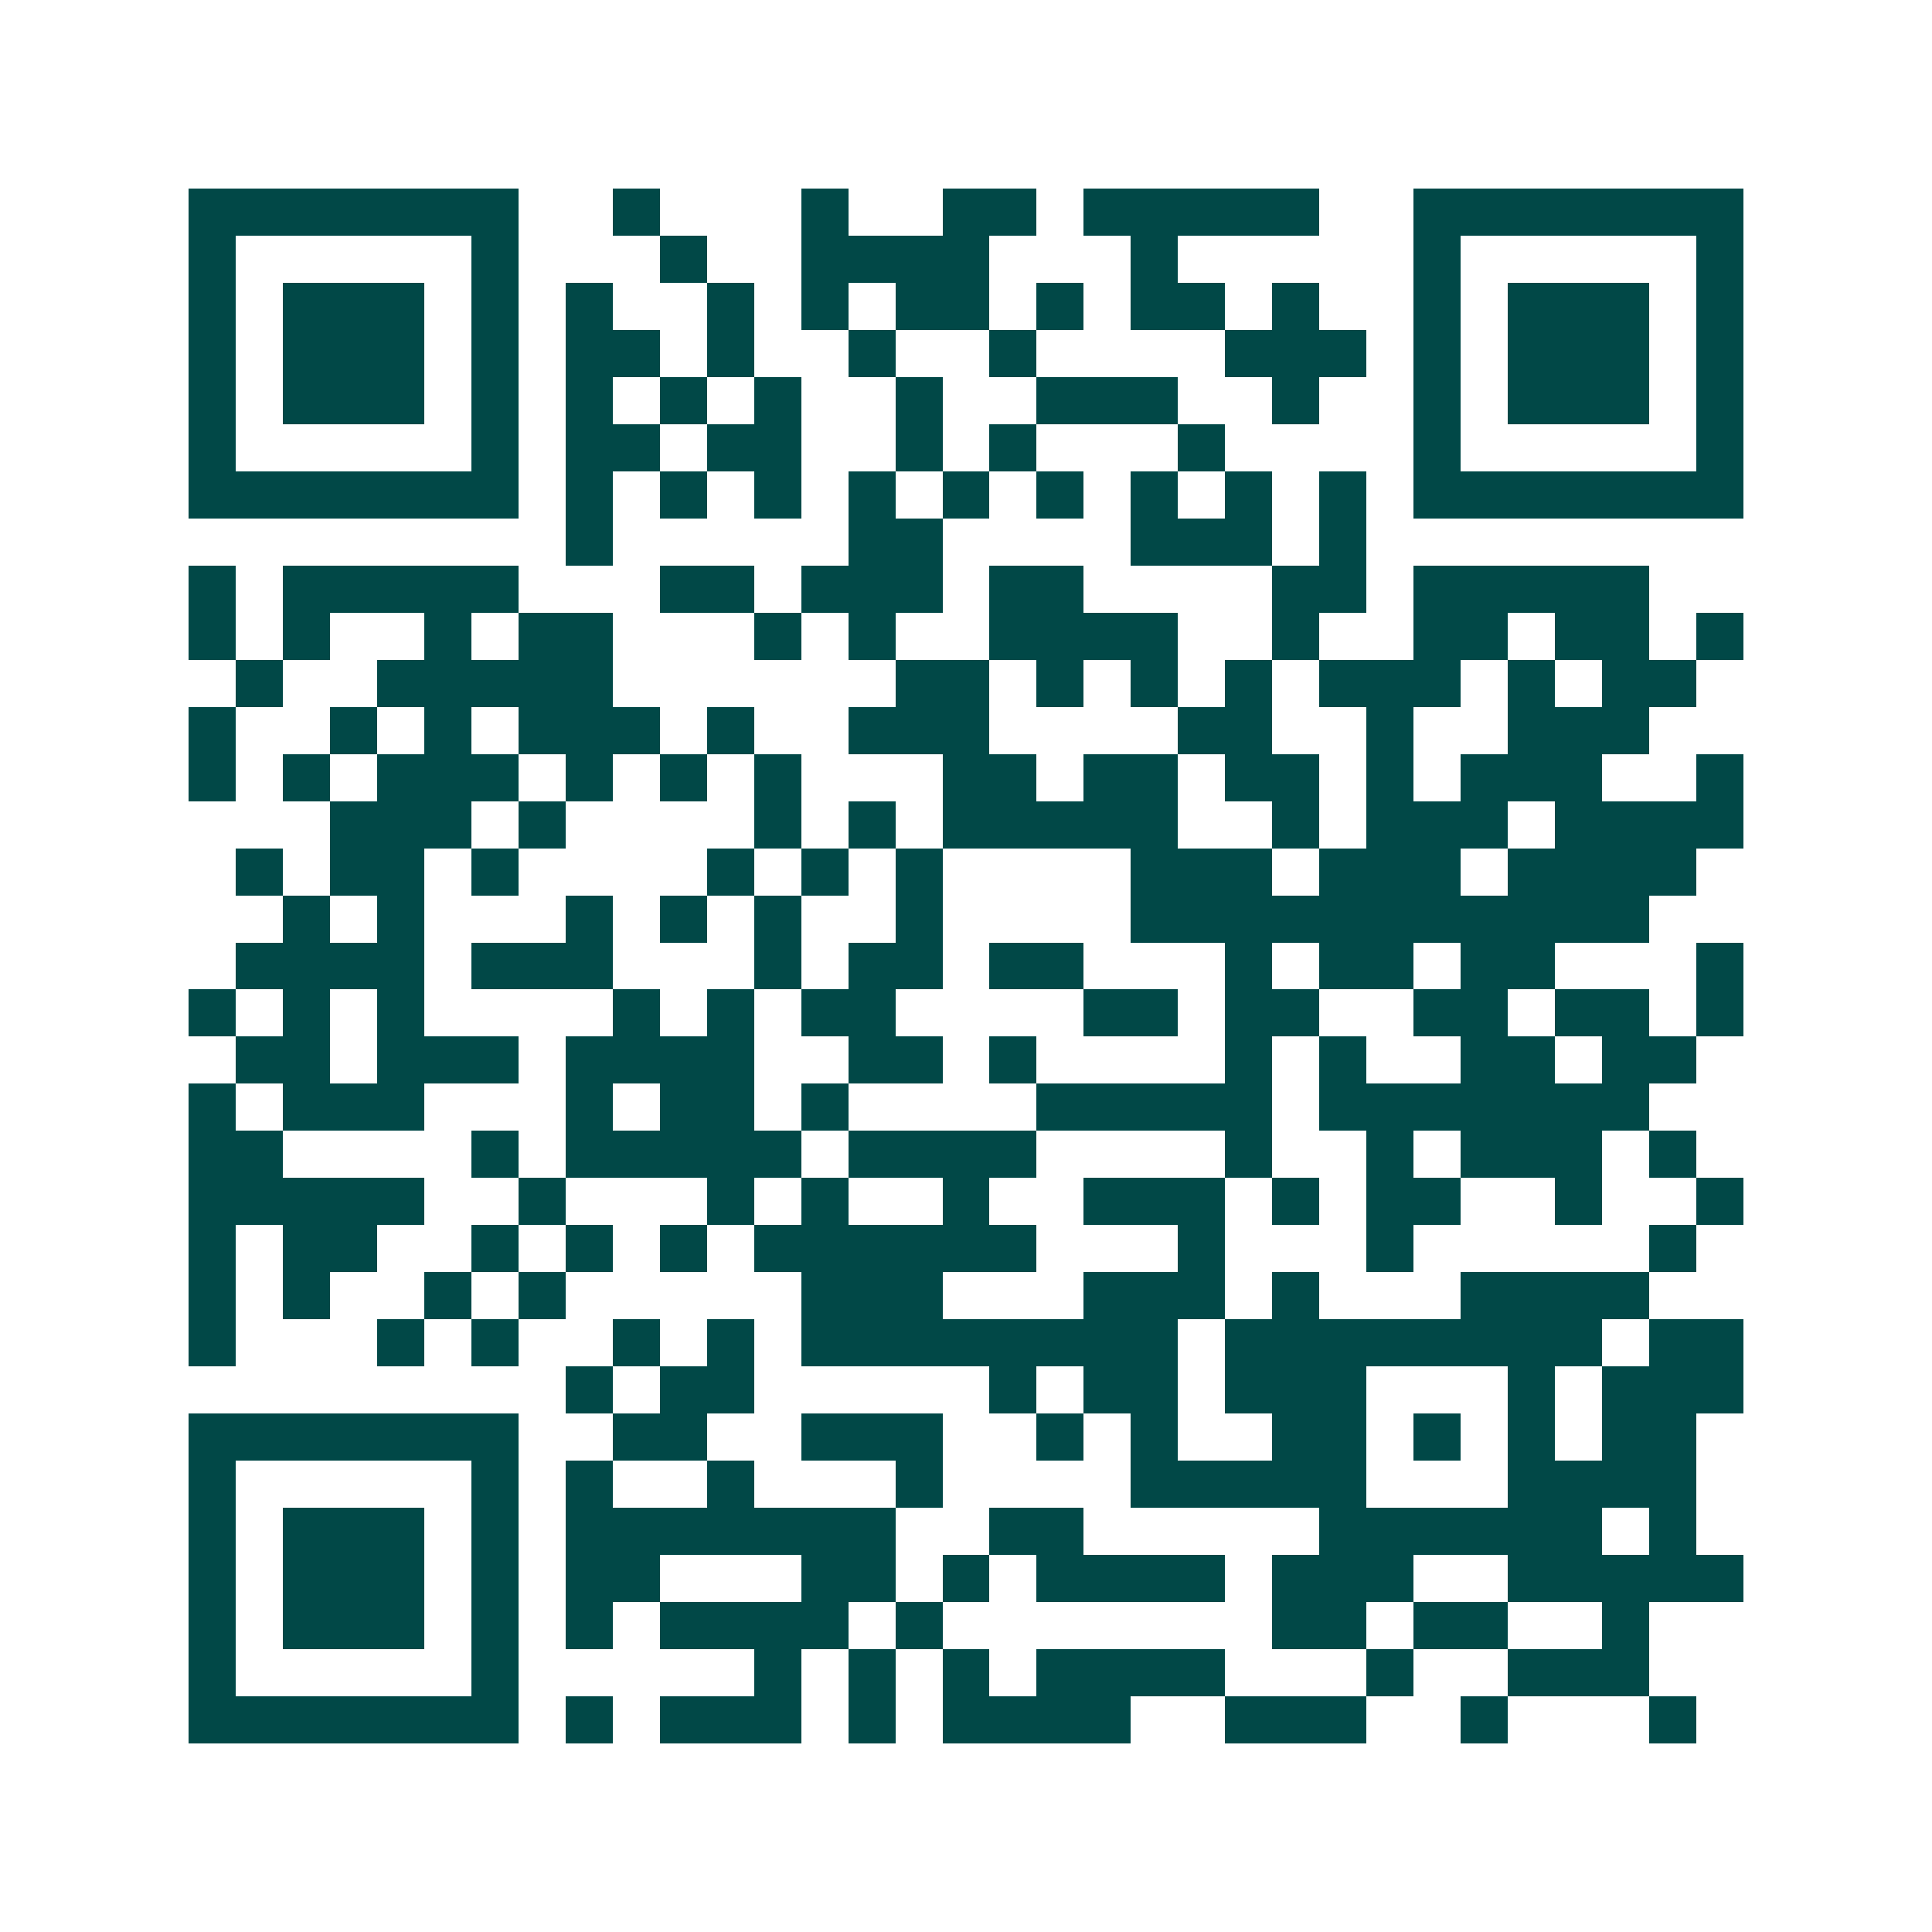 <svg xmlns="http://www.w3.org/2000/svg" width="200" height="200" viewBox="0 0 41 41" shape-rendering="crispEdges"><path fill="#ffffff" d="M0 0h41v41H0z"/><path stroke="#014847" d="M4 4.5h7m2 0h1m3 0h1m2 0h2m1 0h5m2 0h7M4 5.5h1m5 0h1m3 0h1m2 0h4m3 0h1m5 0h1m5 0h1M4 6.5h1m1 0h3m1 0h1m1 0h1m2 0h1m1 0h1m1 0h2m1 0h1m1 0h2m1 0h1m2 0h1m1 0h3m1 0h1M4 7.5h1m1 0h3m1 0h1m1 0h2m1 0h1m2 0h1m2 0h1m4 0h3m1 0h1m1 0h3m1 0h1M4 8.5h1m1 0h3m1 0h1m1 0h1m1 0h1m1 0h1m2 0h1m2 0h3m2 0h1m2 0h1m1 0h3m1 0h1M4 9.5h1m5 0h1m1 0h2m1 0h2m2 0h1m1 0h1m3 0h1m4 0h1m5 0h1M4 10.5h7m1 0h1m1 0h1m1 0h1m1 0h1m1 0h1m1 0h1m1 0h1m1 0h1m1 0h1m1 0h7M12 11.5h1m5 0h2m4 0h3m1 0h1M4 12.5h1m1 0h5m3 0h2m1 0h3m1 0h2m4 0h2m1 0h5M4 13.5h1m1 0h1m2 0h1m1 0h2m3 0h1m1 0h1m2 0h4m2 0h1m2 0h2m1 0h2m1 0h1M5 14.5h1m2 0h5m6 0h2m1 0h1m1 0h1m1 0h1m1 0h3m1 0h1m1 0h2M4 15.5h1m2 0h1m1 0h1m1 0h3m1 0h1m2 0h3m4 0h2m2 0h1m2 0h3M4 16.5h1m1 0h1m1 0h3m1 0h1m1 0h1m1 0h1m3 0h2m1 0h2m1 0h2m1 0h1m1 0h3m2 0h1M7 17.5h3m1 0h1m4 0h1m1 0h1m1 0h5m2 0h1m1 0h3m1 0h4M5 18.5h1m1 0h2m1 0h1m4 0h1m1 0h1m1 0h1m4 0h3m1 0h3m1 0h4M6 19.5h1m1 0h1m3 0h1m1 0h1m1 0h1m2 0h1m4 0h11M5 20.5h4m1 0h3m3 0h1m1 0h2m1 0h2m3 0h1m1 0h2m1 0h2m3 0h1M4 21.5h1m1 0h1m1 0h1m4 0h1m1 0h1m1 0h2m4 0h2m1 0h2m2 0h2m1 0h2m1 0h1M5 22.5h2m1 0h3m1 0h4m2 0h2m1 0h1m4 0h1m1 0h1m2 0h2m1 0h2M4 23.5h1m1 0h3m3 0h1m1 0h2m1 0h1m4 0h5m1 0h7M4 24.5h2m4 0h1m1 0h5m1 0h4m4 0h1m2 0h1m1 0h3m1 0h1M4 25.5h5m2 0h1m3 0h1m1 0h1m2 0h1m2 0h3m1 0h1m1 0h2m2 0h1m2 0h1M4 26.5h1m1 0h2m2 0h1m1 0h1m1 0h1m1 0h6m3 0h1m3 0h1m5 0h1M4 27.5h1m1 0h1m2 0h1m1 0h1m5 0h3m3 0h3m1 0h1m3 0h4M4 28.5h1m3 0h1m1 0h1m2 0h1m1 0h1m1 0h8m1 0h8m1 0h2M12 29.5h1m1 0h2m5 0h1m1 0h2m1 0h3m3 0h1m1 0h3M4 30.5h7m2 0h2m2 0h3m2 0h1m1 0h1m2 0h2m1 0h1m1 0h1m1 0h2M4 31.5h1m5 0h1m1 0h1m2 0h1m3 0h1m4 0h5m3 0h4M4 32.5h1m1 0h3m1 0h1m1 0h7m2 0h2m5 0h6m1 0h1M4 33.5h1m1 0h3m1 0h1m1 0h2m3 0h2m1 0h1m1 0h4m1 0h3m2 0h5M4 34.5h1m1 0h3m1 0h1m1 0h1m1 0h4m1 0h1m7 0h2m1 0h2m2 0h1M4 35.5h1m5 0h1m5 0h1m1 0h1m1 0h1m1 0h4m3 0h1m2 0h3M4 36.5h7m1 0h1m1 0h3m1 0h1m1 0h4m2 0h3m2 0h1m3 0h1"/></svg>
